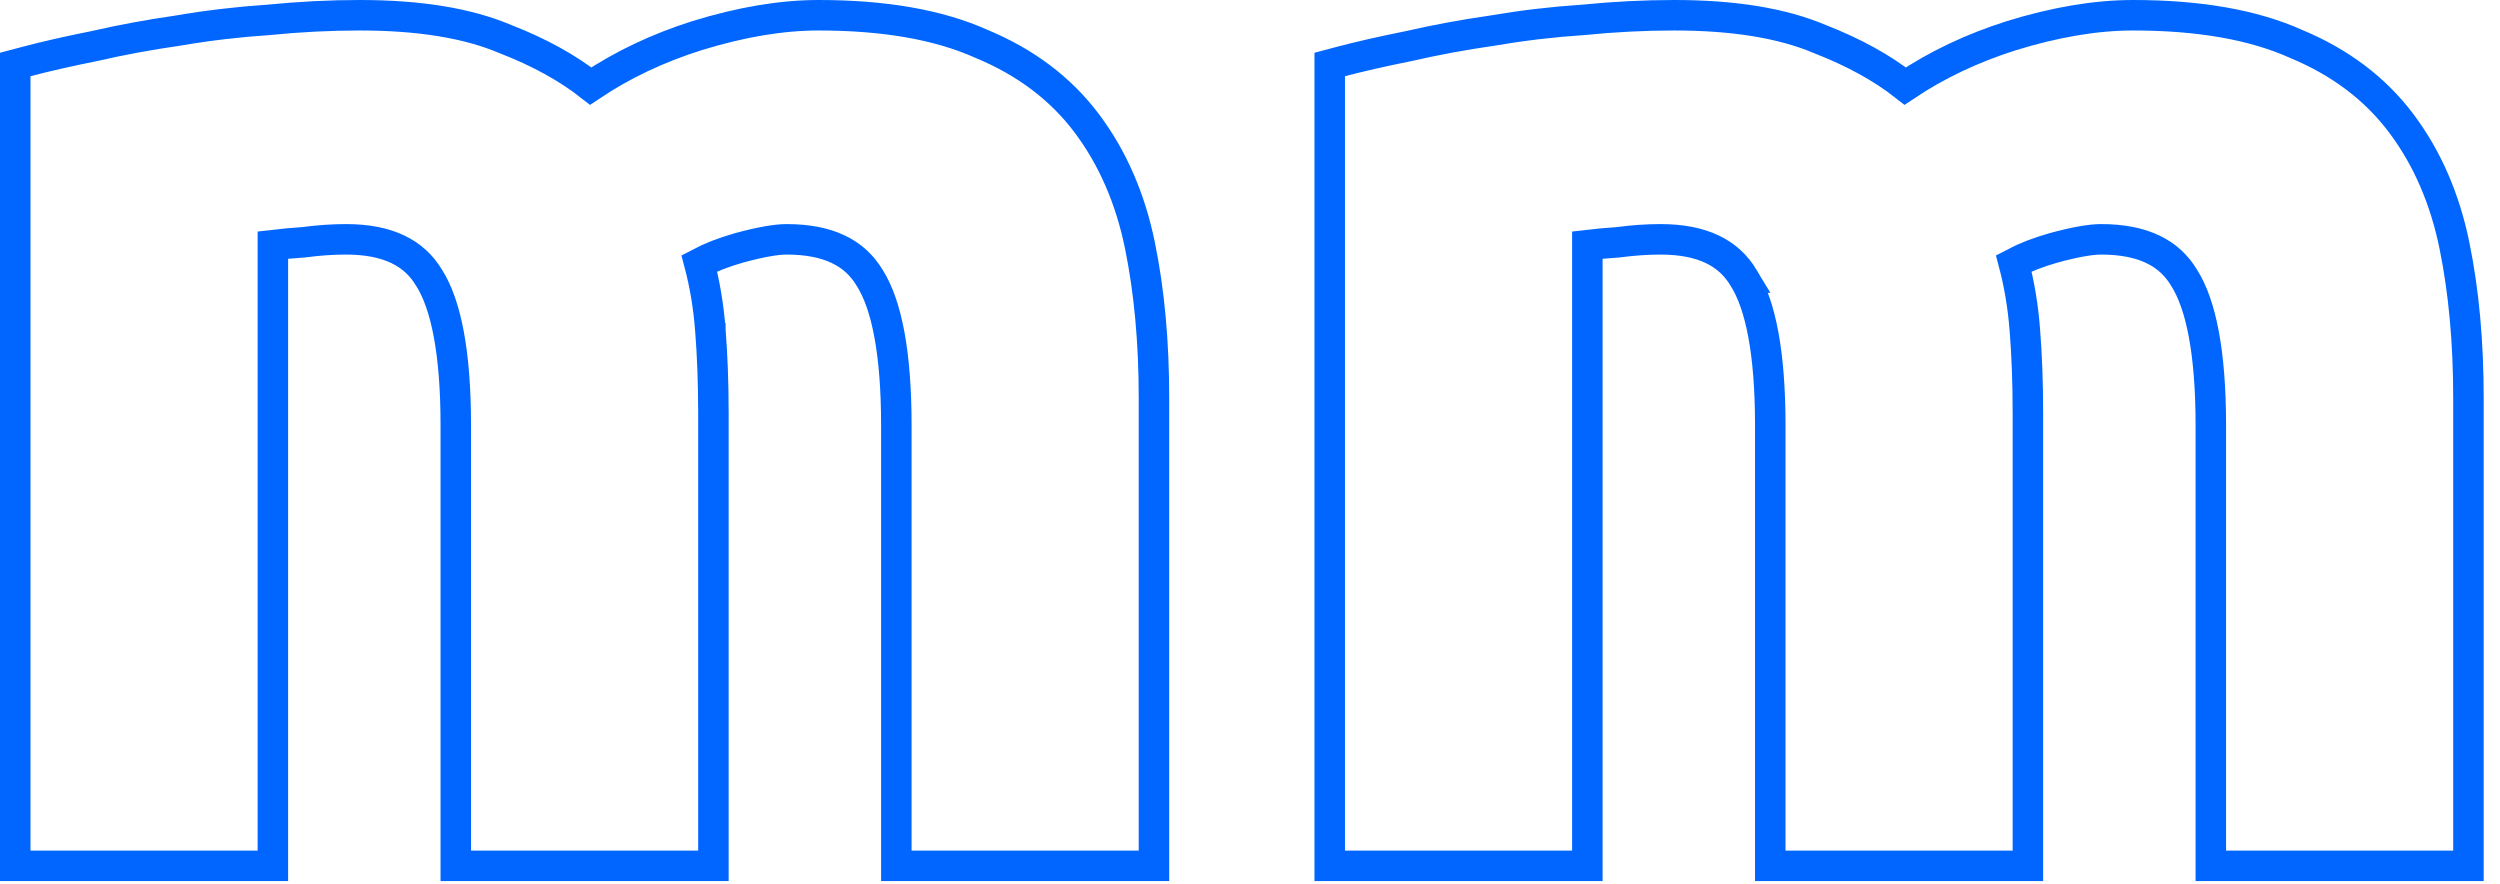 <?xml version="1.0" encoding="UTF-8"?> <svg xmlns="http://www.w3.org/2000/svg" width="82" height="29" viewBox="0 0 82 29" fill="none"> <path d="M23.299 10.811C23.24 10.052 23.12 9.327 22.937 8.636C23.297 8.446 23.727 8.277 24.235 8.132C24.955 7.935 25.468 7.85 25.8 7.85C27.182 7.85 28.038 8.301 28.521 9.107L28.521 9.107L28.528 9.118C29.08 9.99 29.4 11.565 29.4 13.95V27.9V28.4H29.9H37.35H37.85V27.9V13.05C37.85 11.223 37.698 9.555 37.39 8.05C37.077 6.52 36.499 5.183 35.65 4.05C34.792 2.906 33.635 2.038 32.198 1.441C30.78 0.804 28.989 0.5 26.85 0.5C25.622 0.5 24.288 0.728 22.852 1.172L22.852 1.172L22.849 1.173C21.569 1.579 20.41 2.128 19.376 2.823C18.61 2.221 17.678 1.711 16.589 1.287C15.338 0.753 13.733 0.5 11.8 0.5C10.819 0.5 9.822 0.551 8.808 0.652C7.797 0.719 6.801 0.837 5.822 1.006C4.881 1.141 3.972 1.309 3.095 1.511C2.257 1.679 1.516 1.847 0.873 2.016L0.5 2.115V2.5V27.9V28.4H1H8.45H8.95V27.9V8.039C9.27 8.001 9.597 7.971 9.933 7.949L9.95 7.948L9.966 7.946C10.446 7.882 10.907 7.85 11.35 7.85C12.732 7.85 13.588 8.301 14.071 9.107L14.071 9.107L14.078 9.118C14.63 9.99 14.95 11.565 14.95 13.95V27.9V28.4H15.45H22.9H23.4V27.9V13.55C23.4 12.572 23.366 11.659 23.299 10.811ZM23.299 10.811C23.299 10.811 23.298 10.81 23.298 10.81L22.8 10.85L23.299 10.812C23.299 10.812 23.299 10.811 23.299 10.811ZM57.187 9.107L57.186 9.107L57.193 9.118C57.745 9.99 58.065 11.565 58.065 13.95V27.9V28.4H58.565H66.015H66.515V27.9V13.55C66.515 12.573 66.482 11.66 66.414 10.812C66.355 10.053 66.235 9.327 66.052 8.636C66.412 8.446 66.843 8.277 67.35 8.132C68.07 7.935 68.584 7.85 68.915 7.85C70.297 7.85 71.153 8.301 71.636 9.107L71.636 9.107L71.643 9.118C72.195 9.99 72.515 11.565 72.515 13.95V27.9V28.4H73.015H80.465H80.965V27.9V13.05C80.965 11.223 80.813 9.555 80.505 8.05C80.192 6.52 79.615 5.183 78.765 4.05C77.907 2.906 76.751 2.038 75.314 1.441C73.895 0.804 72.104 0.5 69.965 0.5C68.737 0.5 67.404 0.728 65.967 1.172L65.964 1.173C64.684 1.579 63.526 2.128 62.491 2.823C61.725 2.221 60.793 1.711 59.704 1.287C58.453 0.753 56.848 0.5 54.915 0.5C53.934 0.5 52.937 0.551 51.924 0.652C50.912 0.719 49.917 0.837 48.937 1.006C47.996 1.141 47.087 1.309 46.21 1.511C45.373 1.679 44.632 1.847 43.988 2.016L43.615 2.115V2.5V27.9V28.4H44.115H51.565H52.065V27.9V8.039C52.385 8.001 52.712 7.971 53.048 7.949L53.065 7.948L53.081 7.946C53.561 7.882 54.022 7.85 54.465 7.85C55.847 7.85 56.703 8.301 57.187 9.107Z" stroke="#0066FF"></path> </svg> 
